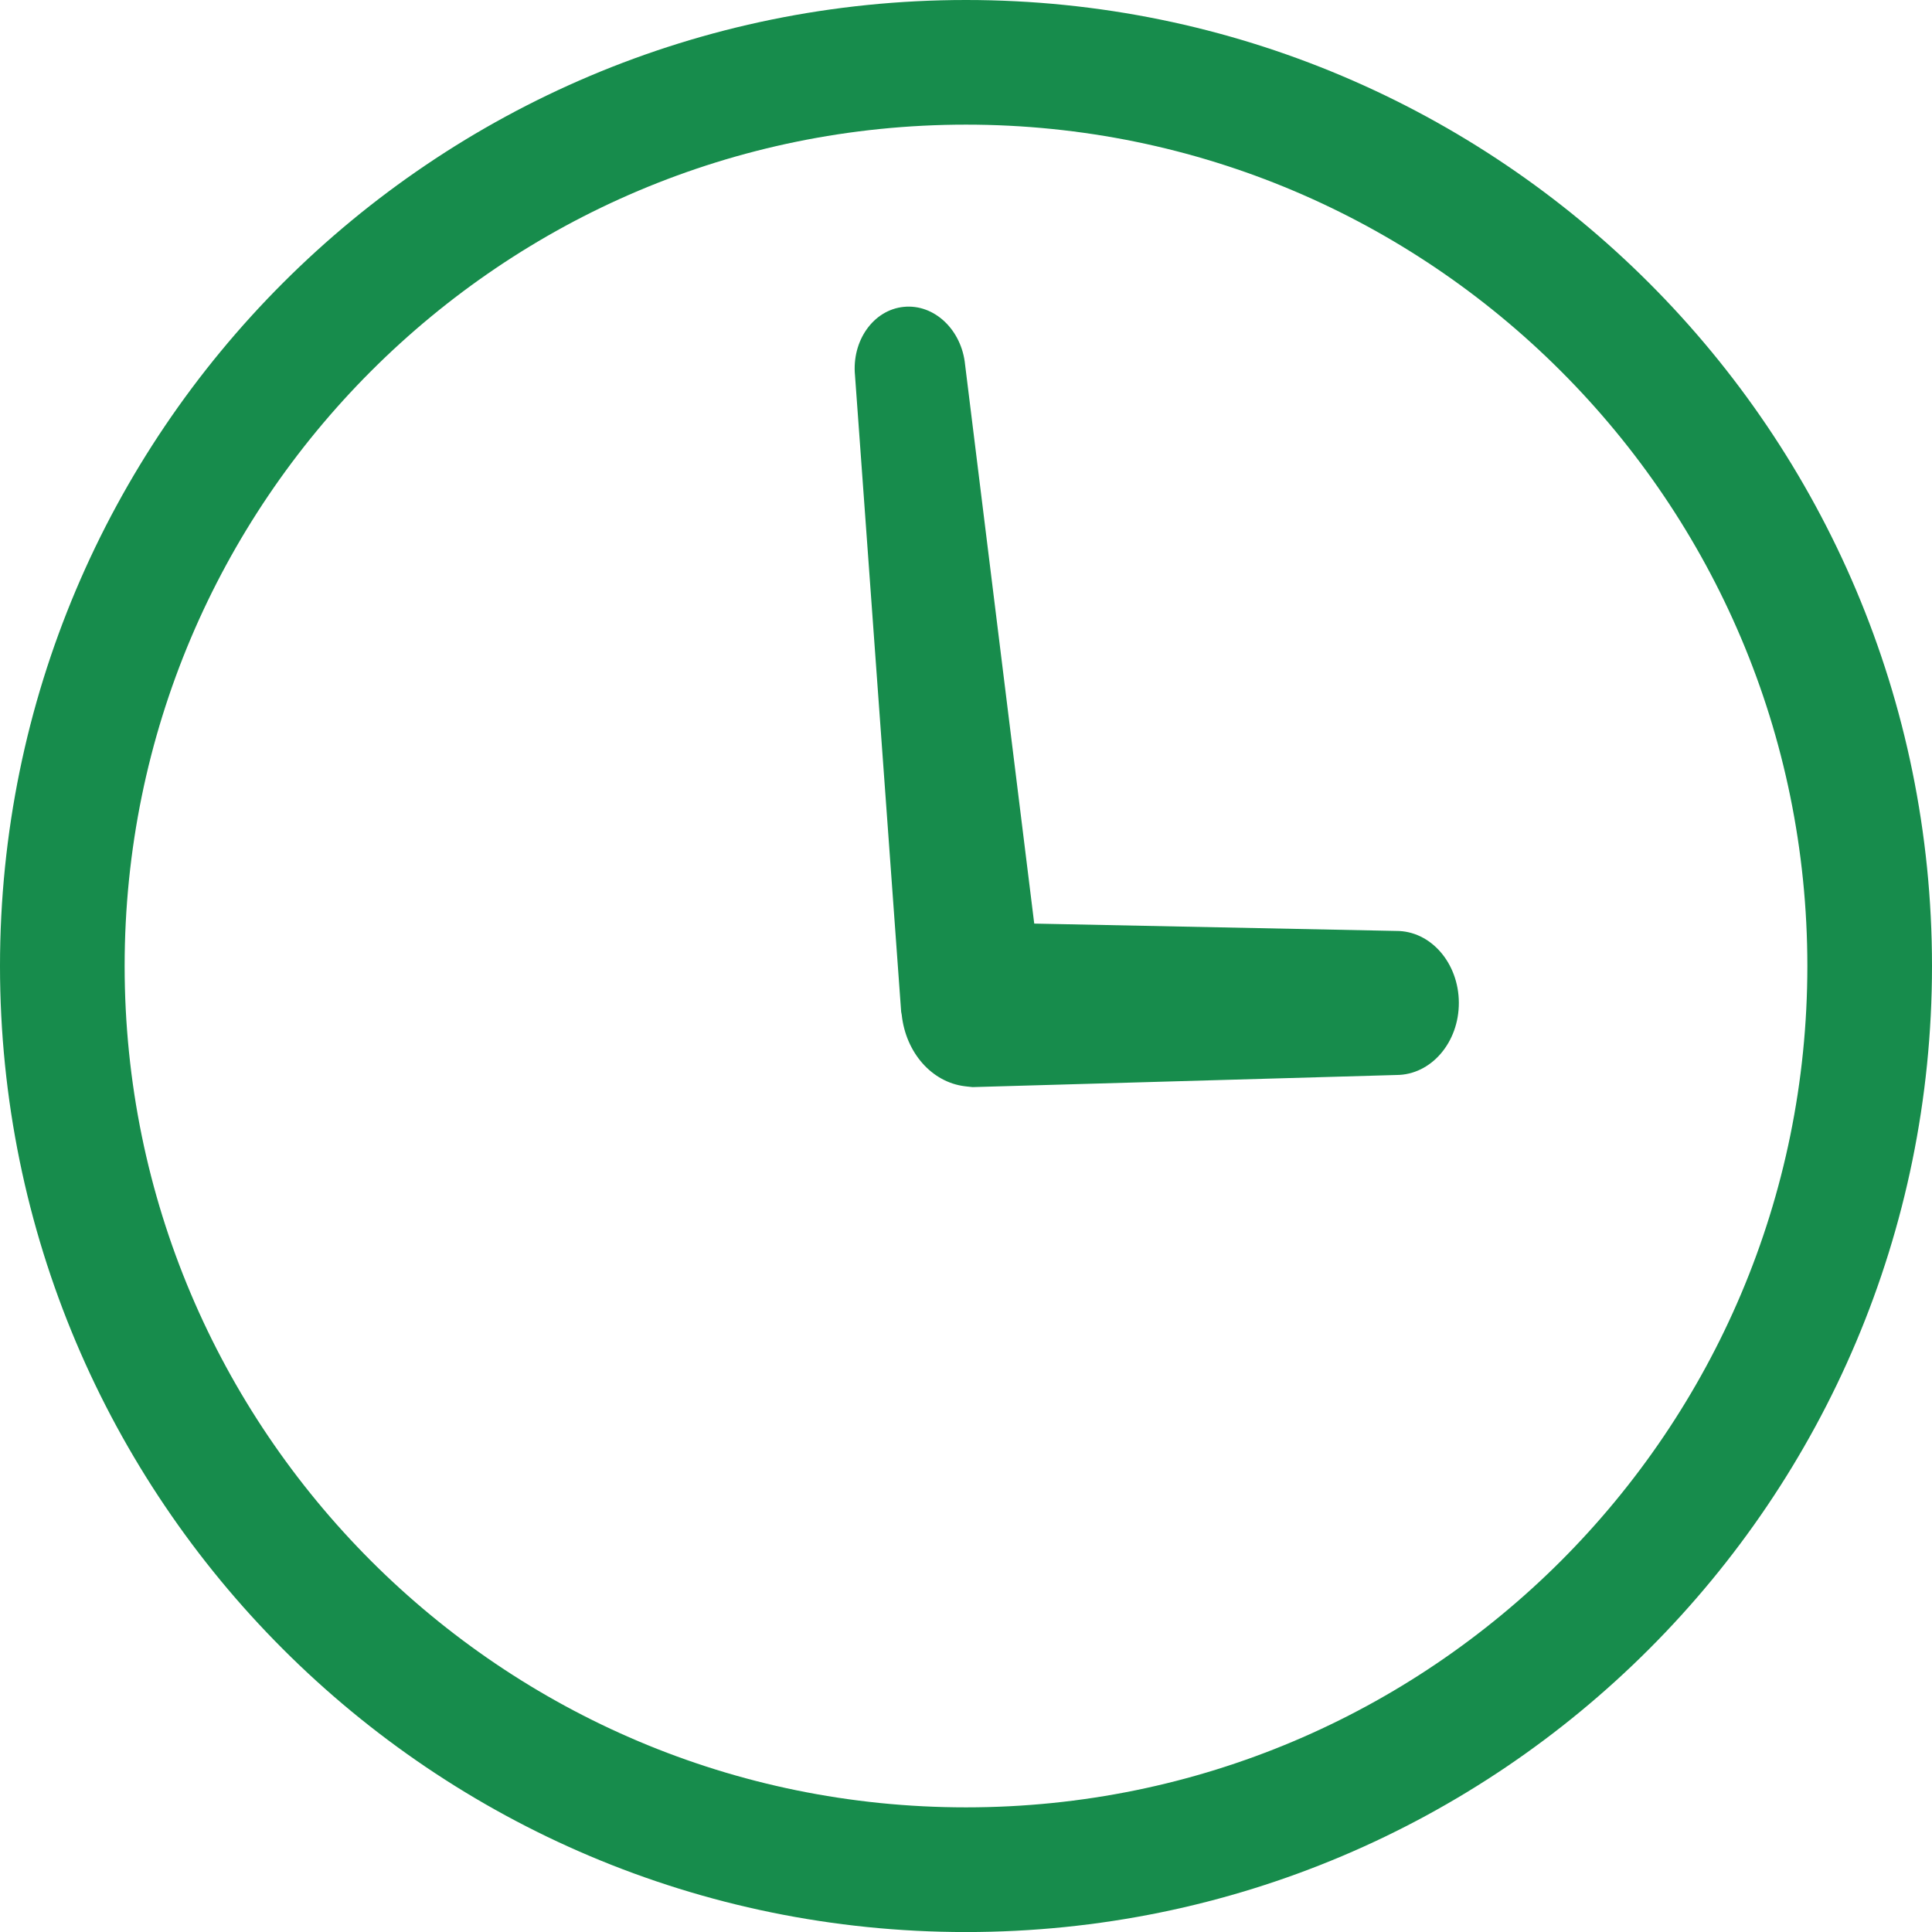 <svg width="41" height="41" viewBox="0 0 41 41" fill="none" xmlns="http://www.w3.org/2000/svg">
<path d="M29.637 22.813L20.64 23.07L20.526 23.058L20.476 23.052C19.775 22.967 19.223 22.34 19.136 21.536L19.124 21.471L18.145 7.973C18.071 7.229 18.537 6.575 19.181 6.512C19.827 6.448 20.409 6.999 20.481 7.741L21.948 19.6L29.628 19.756C30.36 19.751 30.956 20.434 30.959 21.279C30.962 22.122 30.371 22.81 29.637 22.813Z" fill="#178C4C"/>
<path d="M20.5 0C9.177 0.001 0.001 9.178 0 20.5C0.001 31.823 9.177 41 20.5 41.001C31.823 41 40.999 31.823 41 20.5C40.999 9.178 31.823 0.001 20.5 0ZM20.5 38.355C15.565 38.355 11.109 36.359 7.875 33.126C4.641 29.89 2.646 25.435 2.645 20.5C2.646 15.566 4.641 11.11 7.874 7.876C11.109 4.641 15.565 2.646 20.5 2.645C25.434 2.646 29.89 4.641 33.125 7.876C36.359 11.11 38.354 15.565 38.355 20.5C38.354 25.435 36.359 29.89 33.125 33.126C29.89 36.359 25.434 38.355 20.5 38.355Z" fill="#178C4C"/>
</svg>
